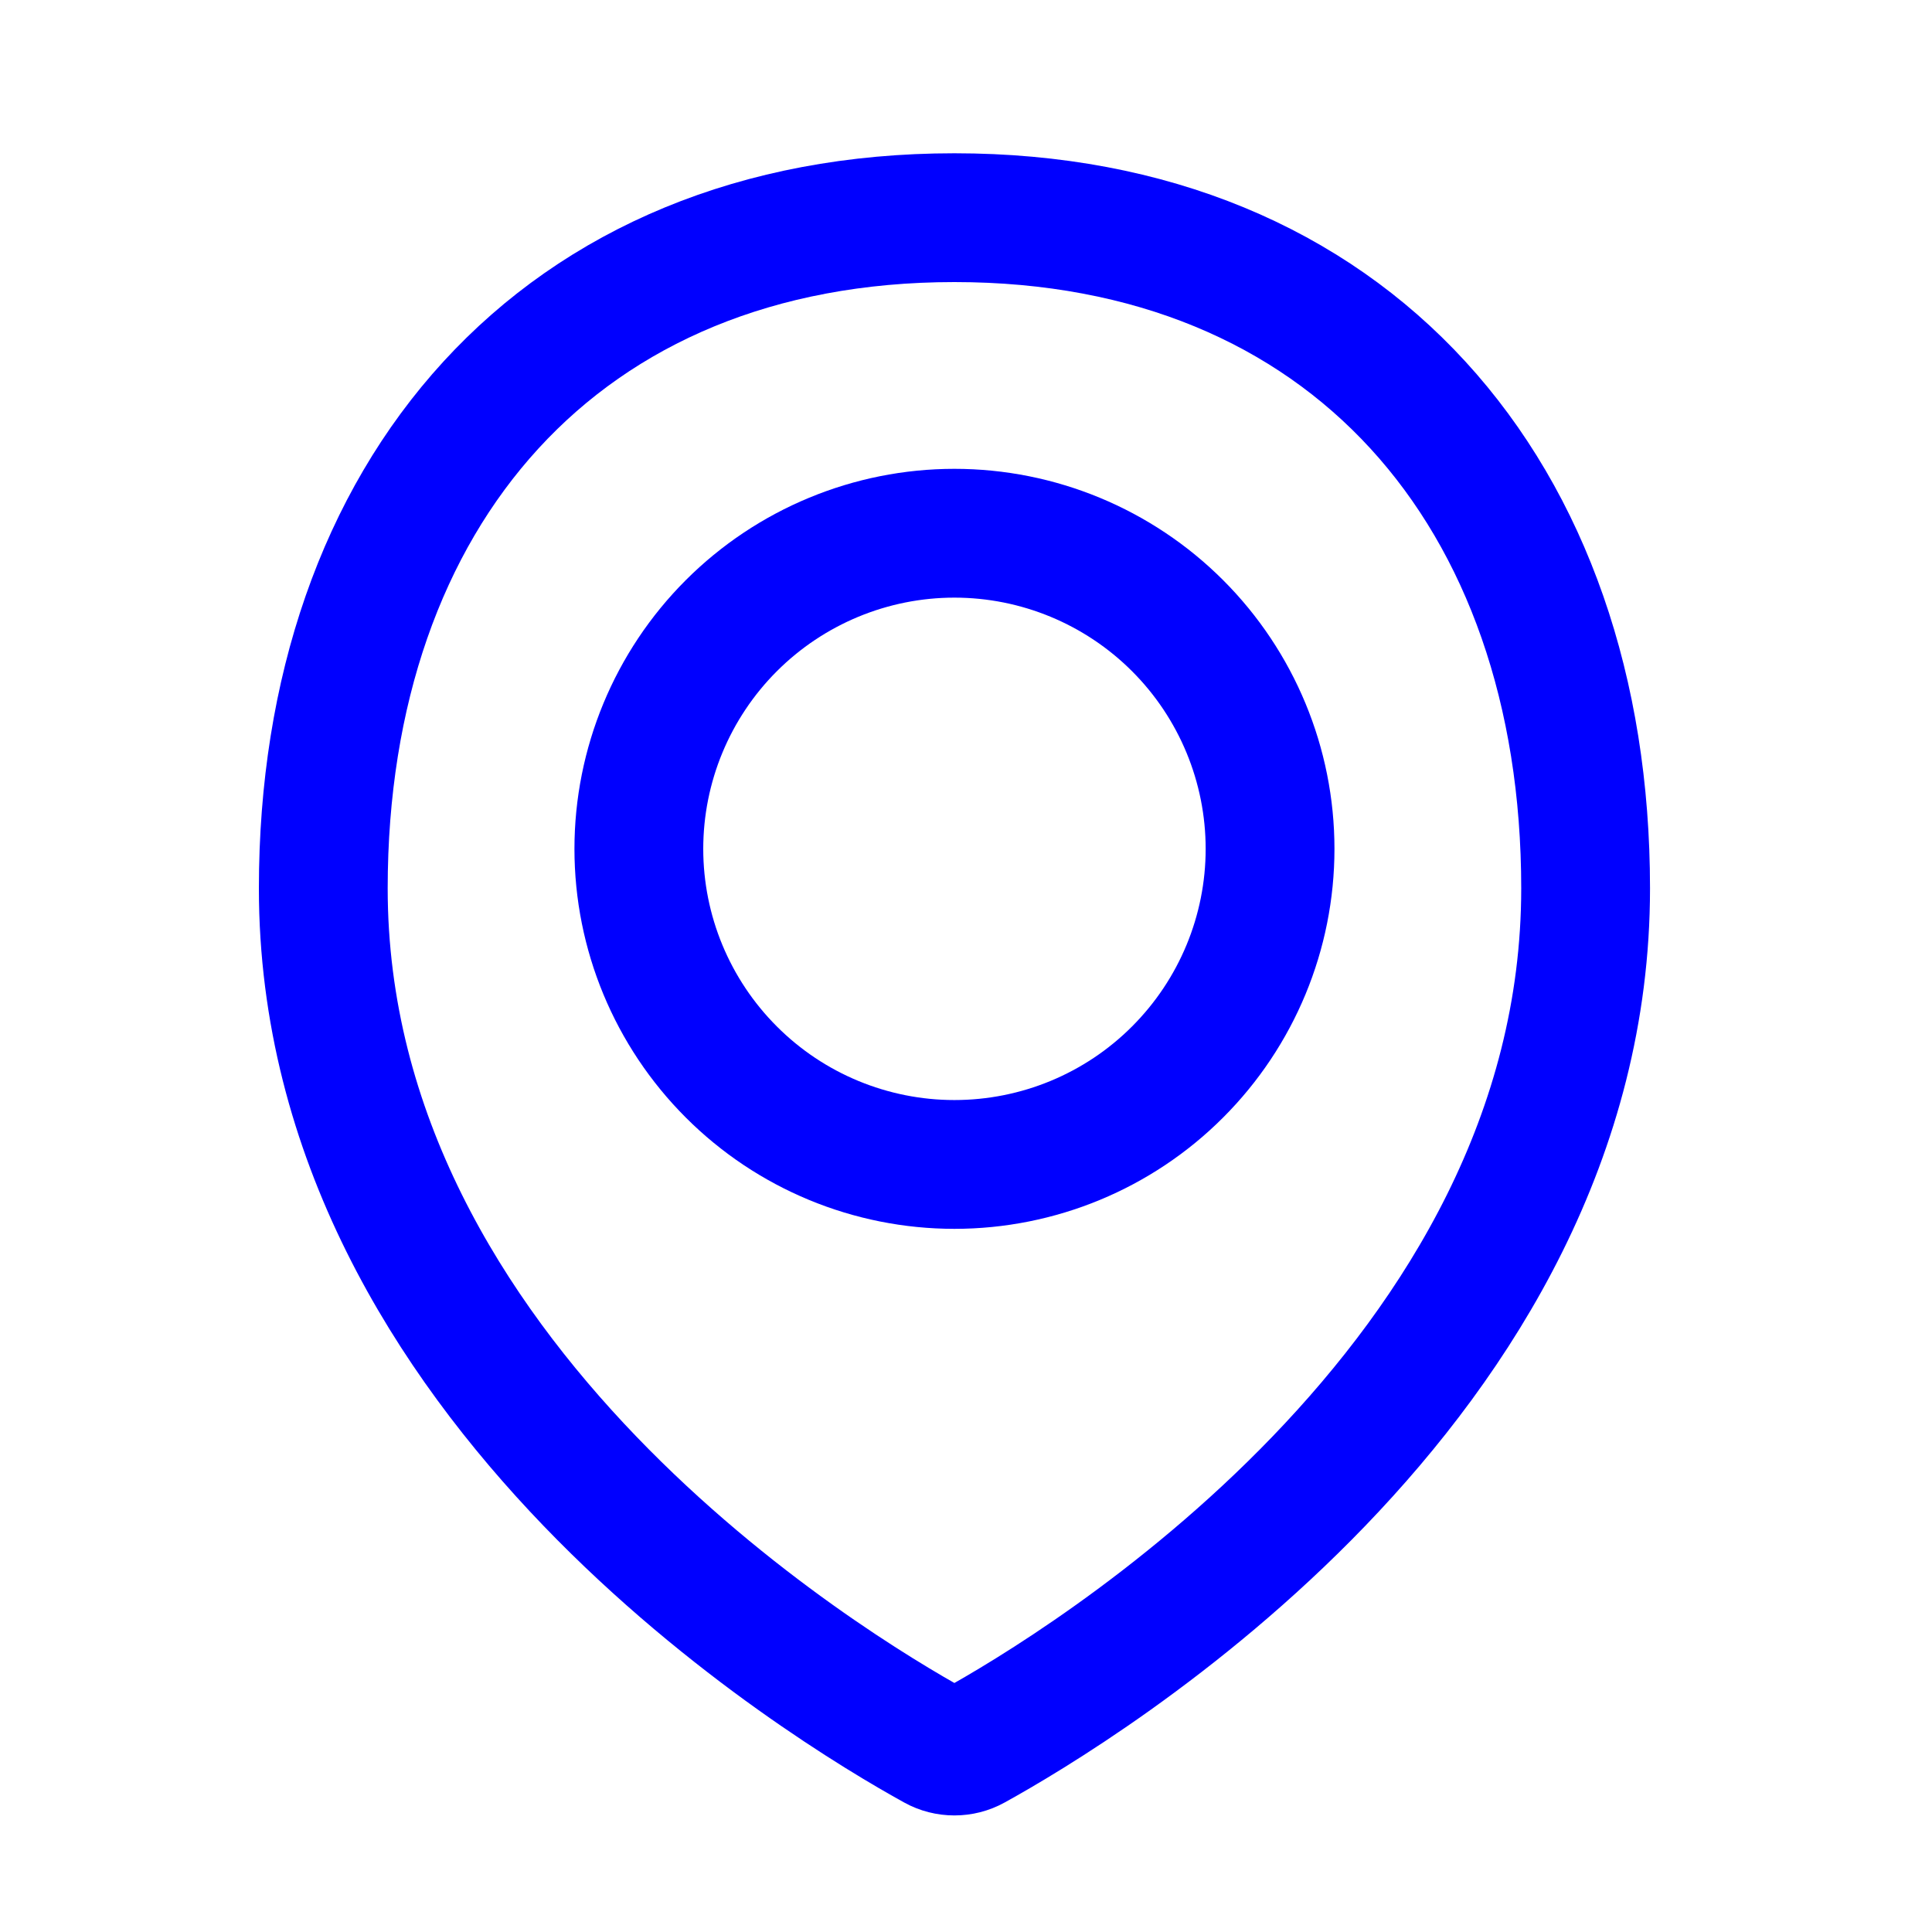 <svg width="21" height="21" viewBox="0 0 21 21" fill="none" xmlns="http://www.w3.org/2000/svg">
<path d="M17.235 9.656C17.235 15.035 11.726 18.348 10.581 18.98C10.518 19.015 10.446 19.033 10.374 19.033C10.302 19.033 10.23 19.015 10.167 18.98C9.021 18.348 3.514 15.035 3.514 9.656C3.514 5.368 6.086 2.366 10.374 2.366C14.662 2.366 17.235 5.368 17.235 9.656Z" stroke="#0000FF" stroke-width="1.4" stroke-linecap="round" stroke-linejoin="round"/>
<path d="M6.944 9.227C6.944 10.137 7.306 11.009 7.949 11.652C8.592 12.296 9.465 12.657 10.374 12.657C11.284 12.657 12.157 12.296 12.8 11.652C13.443 11.009 13.805 10.137 13.805 9.227C13.805 8.317 13.443 7.444 12.8 6.801C12.157 6.158 11.284 5.796 10.374 5.796C9.465 5.796 8.592 6.158 7.949 6.801C7.306 7.444 6.944 8.317 6.944 9.227V9.227Z" stroke="#0000FF" stroke-width="1.4" stroke-linecap="round" stroke-linejoin="round"/>
</svg>
